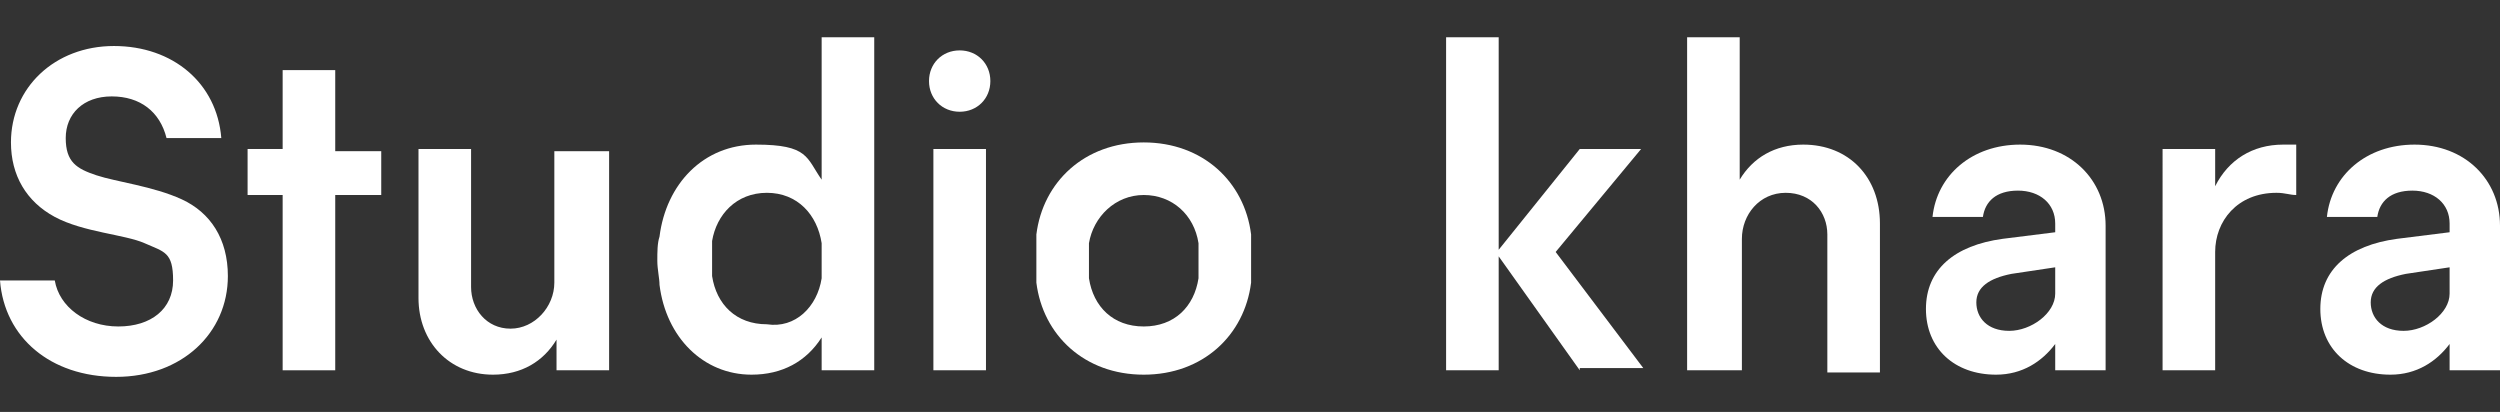 <?xml version="1.0" encoding="UTF-8"?>
<svg xmlns="http://www.w3.org/2000/svg" version="1.1" viewBox="0 0 114.1 18.8">
  <rect x="0" y="0" width="114.1" height="18.8" fill="#333333" stroke="none"/>
  <defs>
    <style>
      .cls-1 {
        fill: #fff;
      }
    </style>
  </defs>
  <!-- Generator: Adobe Illustrator 28.6.0, SVG Export Plug-In . SVG Version: 1.2.0 Build 709)  -->
  <g>
    <g id="_レイヤー_1" data-name="レイヤー_1">
      <g>
        <path class="cls-1" d="M5.4,14.9c1.5,0,2.5-.8,2.5-2.1s-.4-1.3-1.3-1.7c-.9-.4-2.8-.5-4.1-1.2s-2-1.9-2-3.4C.5,4,2.5,2.1,5.2,2.1s4.7,1.7,4.9,4.2h-2.5c-.3-1.2-1.2-1.9-2.5-1.9s-2.1.8-2.1,1.9.5,1.4,1.4,1.7,2.6.5,3.9,1.1,2.1,1.8,2.1,3.5c0,2.6-2.1,4.6-5.1,4.6S.2,15.4,0,12.8h2.5c.2,1.2,1.4,2.1,2.9,2.1Z"/>
        <path class="cls-1" d="M17.4,6.8v2.1h-2.1v8h-2.4v-8h-1.6v-2.1h1.6v-3.6h2.4v3.7h2.1Z"/>
        <path class="cls-1" d="M27.8,6.8v10.1h-2.4v-1.4c-.6,1-1.6,1.6-2.9,1.6-2,0-3.4-1.5-3.4-3.5v-6.8h2.4v6.3c0,1,.7,1.9,1.8,1.9s2-1,2-2.1v-6h2.5Z"/>
        <path class="cls-1" d="M39.9,1.7v15.2h-2.4v-1.5c-.7,1.1-1.8,1.7-3.2,1.7-2.2,0-3.9-1.7-4.2-4.1,0-.3-.1-.7-.1-1.1s0-.8.1-1.1c.3-2.4,2-4.2,4.4-4.2s2.3.6,3,1.6V1.7s2.4,0,2.4,0ZM37.5,12.7v-1.6c-.2-1.3-1.1-2.3-2.5-2.3s-2.3,1-2.5,2.2v1.6c.2,1.3,1.1,2.2,2.5,2.2,1.3.2,2.3-.8,2.5-2.1Z"/>
        <path class="cls-1" d="M42.4,3.7c0-.8.6-1.4,1.4-1.4s1.4.6,1.4,1.4-.6,1.4-1.4,1.4-1.4-.6-1.4-1.4ZM42.6,6.8h2.4v10.1h-2.4V6.8Z"/>
        <path class="cls-1" d="M47.3,12.9c0-.3,0-.7,0-1.1s0-.8,0-1.1c.3-2.4,2.2-4.2,4.9-4.2s4.6,1.8,4.9,4.2c0,.3,0,.7,0,1.1s0,.8,0,1.1c-.3,2.4-2.2,4.2-4.9,4.2s-4.6-1.8-4.9-4.2ZM54.7,12.7v-1.6c-.2-1.3-1.2-2.2-2.5-2.2s-2.3,1-2.5,2.2v1.6c.2,1.3,1.1,2.2,2.5,2.2s2.3-.9,2.5-2.2Z"/>
        <path class="cls-1" d="M85.8,10.2v6.8h-2.4v-6.3c0-1-.7-1.9-1.9-1.9s-2,1-2,2.1v6h-2.5V1.7h2.4v6.5c.6-1,1.6-1.6,2.9-1.6,2.1,0,3.5,1.5,3.5,3.6Z"/>
        <path class="cls-1" d="M96.1,10.3v6.6h-2.3v-1.2c-.6.8-1.5,1.4-2.7,1.4-1.9,0-3.2-1.2-3.2-3s1.3-2.9,3.5-3.2l2.4-.3v-.4c0-.9-.7-1.5-1.7-1.5s-1.5.5-1.6,1.2h-2.3c.2-1.9,1.8-3.3,4-3.3,2.3,0,3.9,1.6,3.9,3.7ZM93.8,12.2l-2,.3c-1,.2-1.6.6-1.6,1.3s.5,1.3,1.5,1.3,2.1-.8,2.1-1.7v-1.2Z"/>
        <path class="cls-1" d="M104.8,6.7v2.2c-.3,0-.5-.1-.9-.1-1.8,0-2.8,1.3-2.8,2.7v5.4h-2.4V6.8h2.4v1.7c.6-1.2,1.7-1.9,3.1-1.9.3,0,.5,0,.6,0Z"/>
        <path class="cls-1" d="M114.1,10.3v6.6h-2.3v-1.2c-.6.8-1.5,1.4-2.7,1.4-1.9,0-3.2-1.2-3.2-3s1.3-2.9,3.5-3.2l2.4-.3v-.4c0-.9-.7-1.5-1.7-1.5s-1.5.5-1.6,1.2h-2.3c.2-1.9,1.8-3.3,4-3.3,2.3,0,3.9,1.6,3.9,3.7ZM111.8,12.2l-2,.3c-1,.2-1.6.6-1.6,1.3s.5,1.3,1.5,1.3,2.1-.8,2.1-1.7v-1.2Z"/>
        <path class="cls-1" d="M72.1,16.9l-3.7-5.2v5.2h-2.4V1.7h2.4v9.7l3.7-4.6h2.8l-3.9,4.7,4,5.3h-2.9Z"/>
      </g>
    </g>
  </g>
</svg>